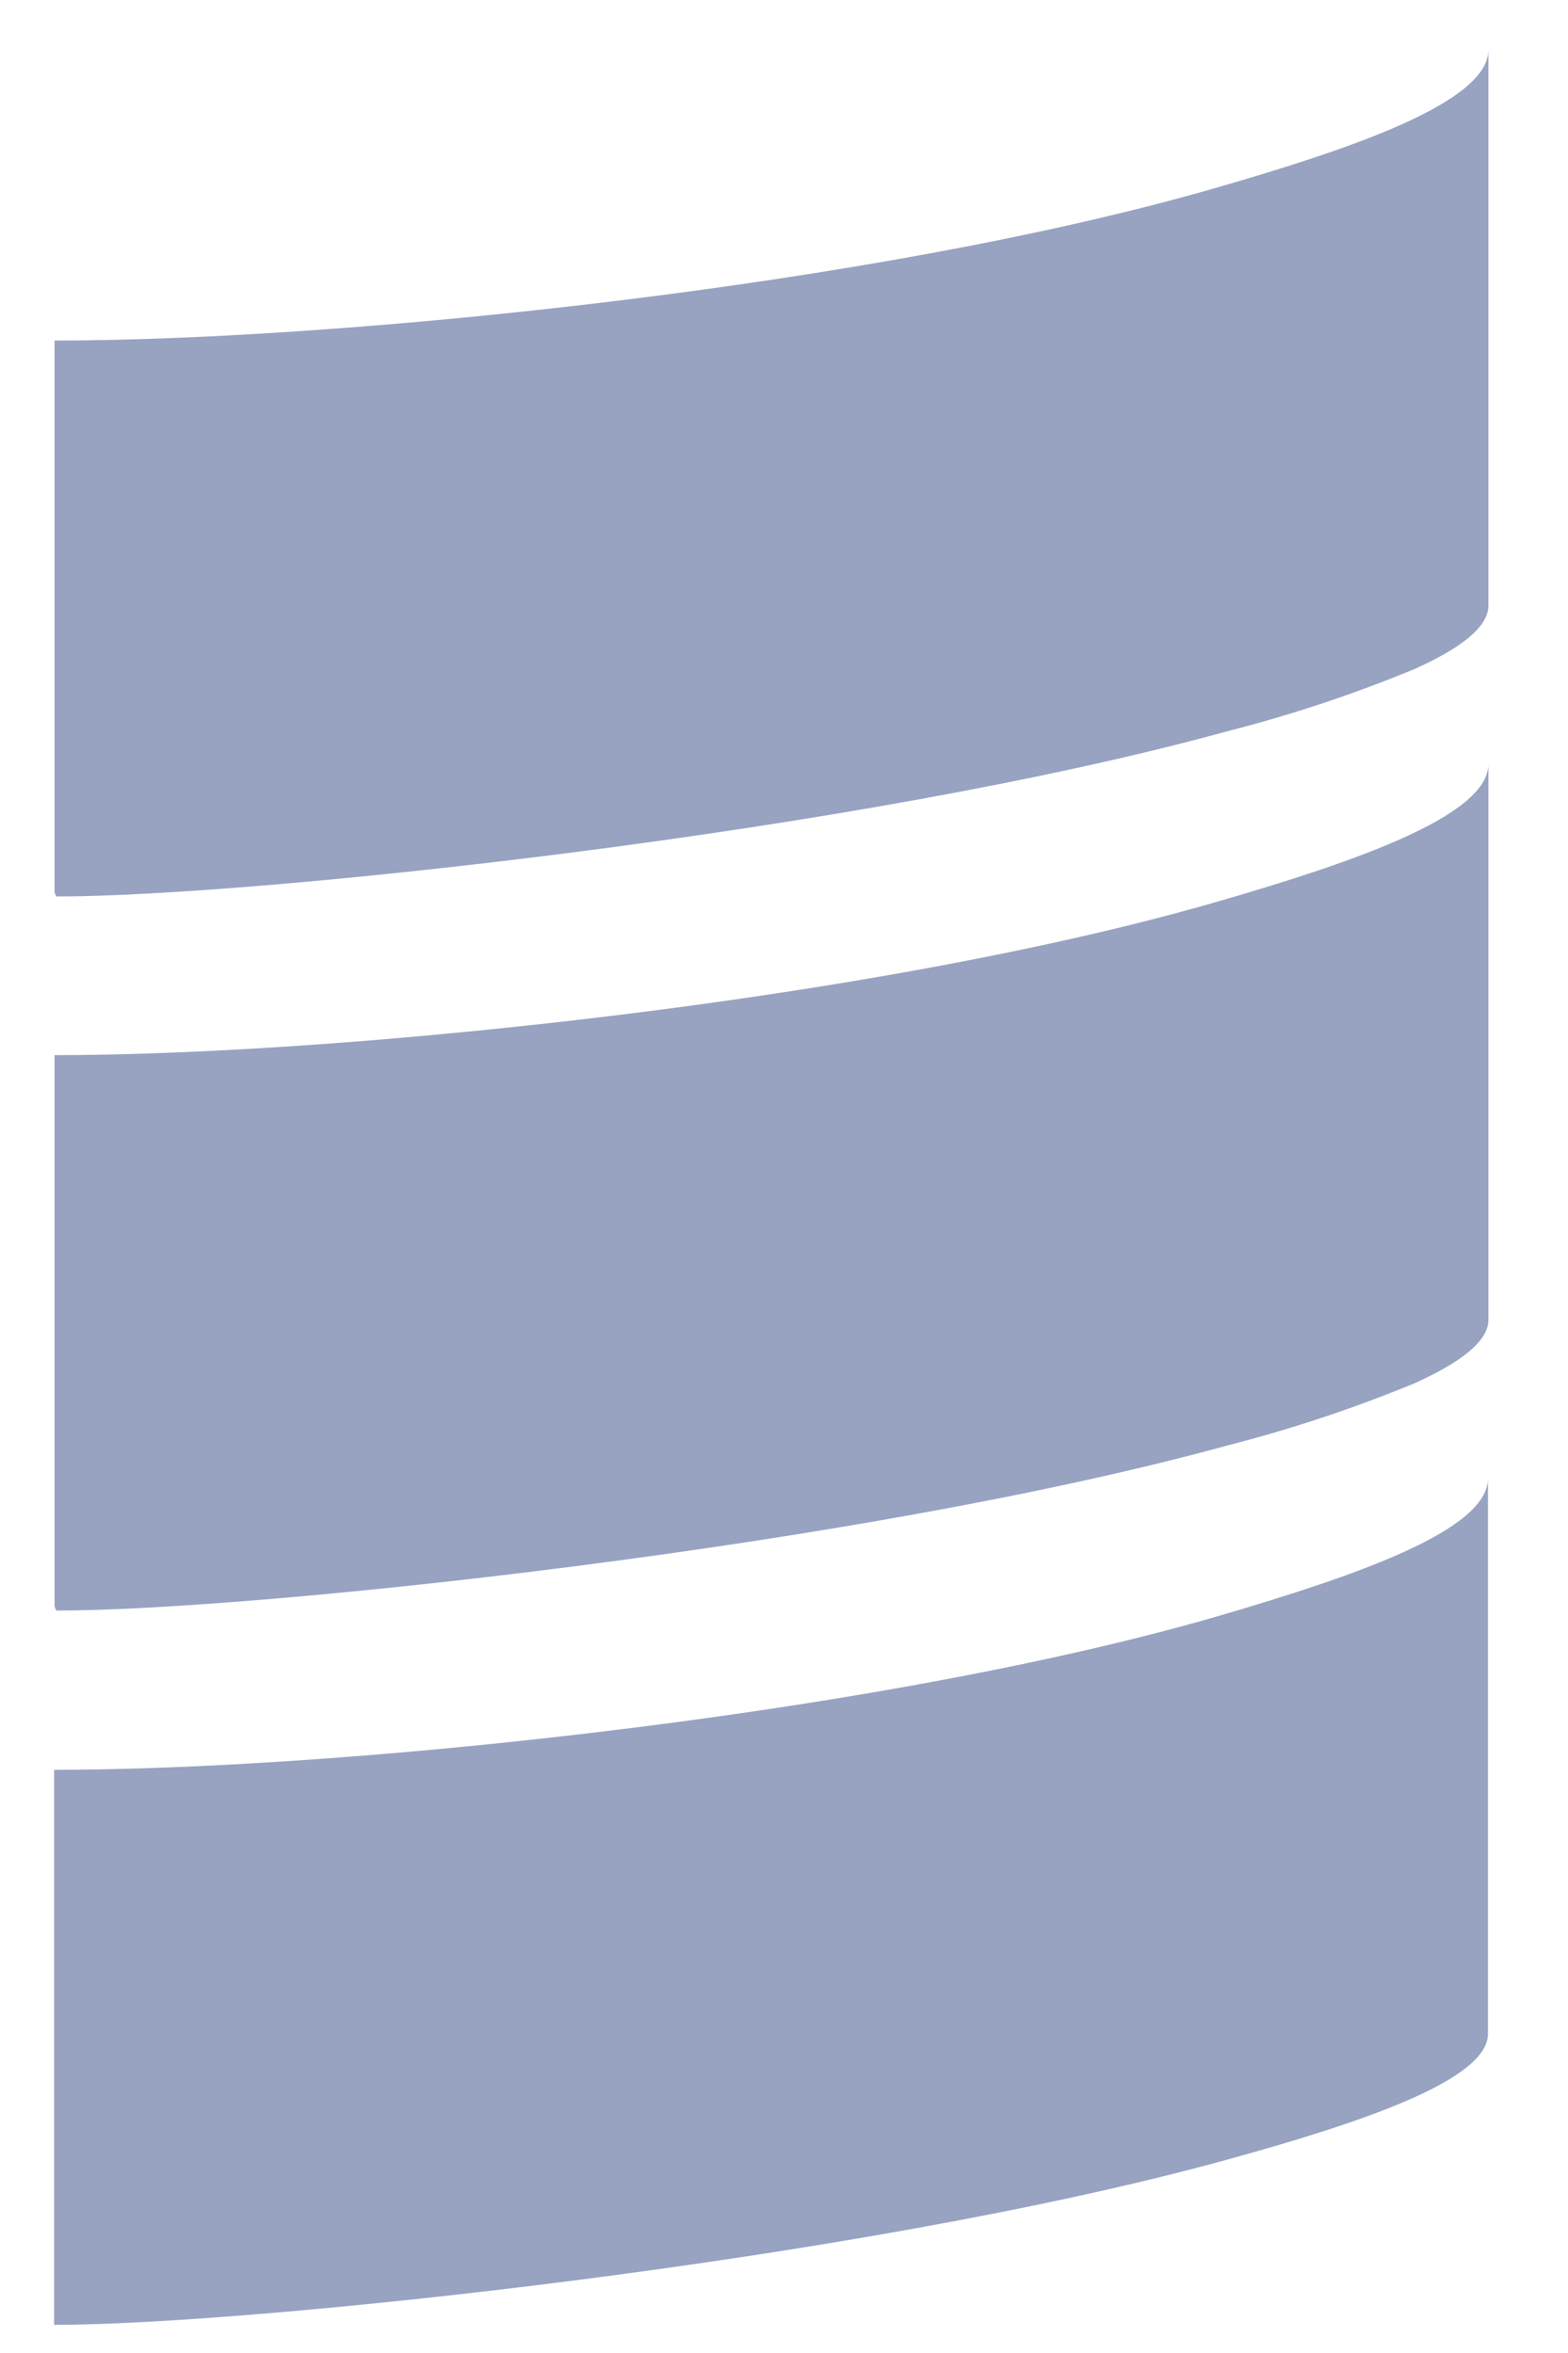 <svg width="32" height="48" viewBox="0 0 32 48" fill="none" xmlns="http://www.w3.org/2000/svg">
<g clip-path="url(#clip0_759_1013)">
<path fill-rule="evenodd" clip-rule="evenodd" d="M24.801 3.836C17.917 5.825 6.997 6.947 1.113 6.947V18.183C1.115 18.221 1.13 18.258 1.155 18.288C5.17 18.288 17.565 16.975 25.044 14.918C26.348 14.586 27.627 14.161 28.871 13.647C29.785 13.235 30.376 12.802 30.376 12.351V1.02C30.367 2.087 27.586 3.033 24.801 3.836Z" fill="#97A3C1"/>
<path fill-rule="evenodd" clip-rule="evenodd" d="M24.801 18.406C20.681 19.594 15.121 20.478 10.056 20.994C6.656 21.342 3.479 21.524 1.113 21.524V32.751C1.115 32.789 1.13 32.826 1.155 32.855C5.17 32.855 17.565 31.543 25.044 29.488C26.348 29.155 27.627 28.73 28.871 28.217C29.785 27.803 30.376 27.372 30.376 26.922V15.59C30.367 16.655 27.586 17.601 24.801 18.406Z" fill="#97A3C1"/>
<path fill-rule="evenodd" clip-rule="evenodd" d="M24.801 32.985C20.681 34.173 15.121 35.054 10.056 35.573C6.651 35.921 3.47 36.103 1.104 36.103V47.426C5.078 47.426 17.537 46.124 25.035 44.058C27.799 43.297 30.367 42.43 30.367 41.489V30.158C30.367 31.234 27.586 32.171 24.801 32.985Z" fill="#97A3C1"/>
</g>
<defs>
<clipPath id="clip0_759_1013">
<rect width="30.769" height="48" fill="white" transform="translate(0.615)"/>
</clipPath>
</defs>
</svg>
